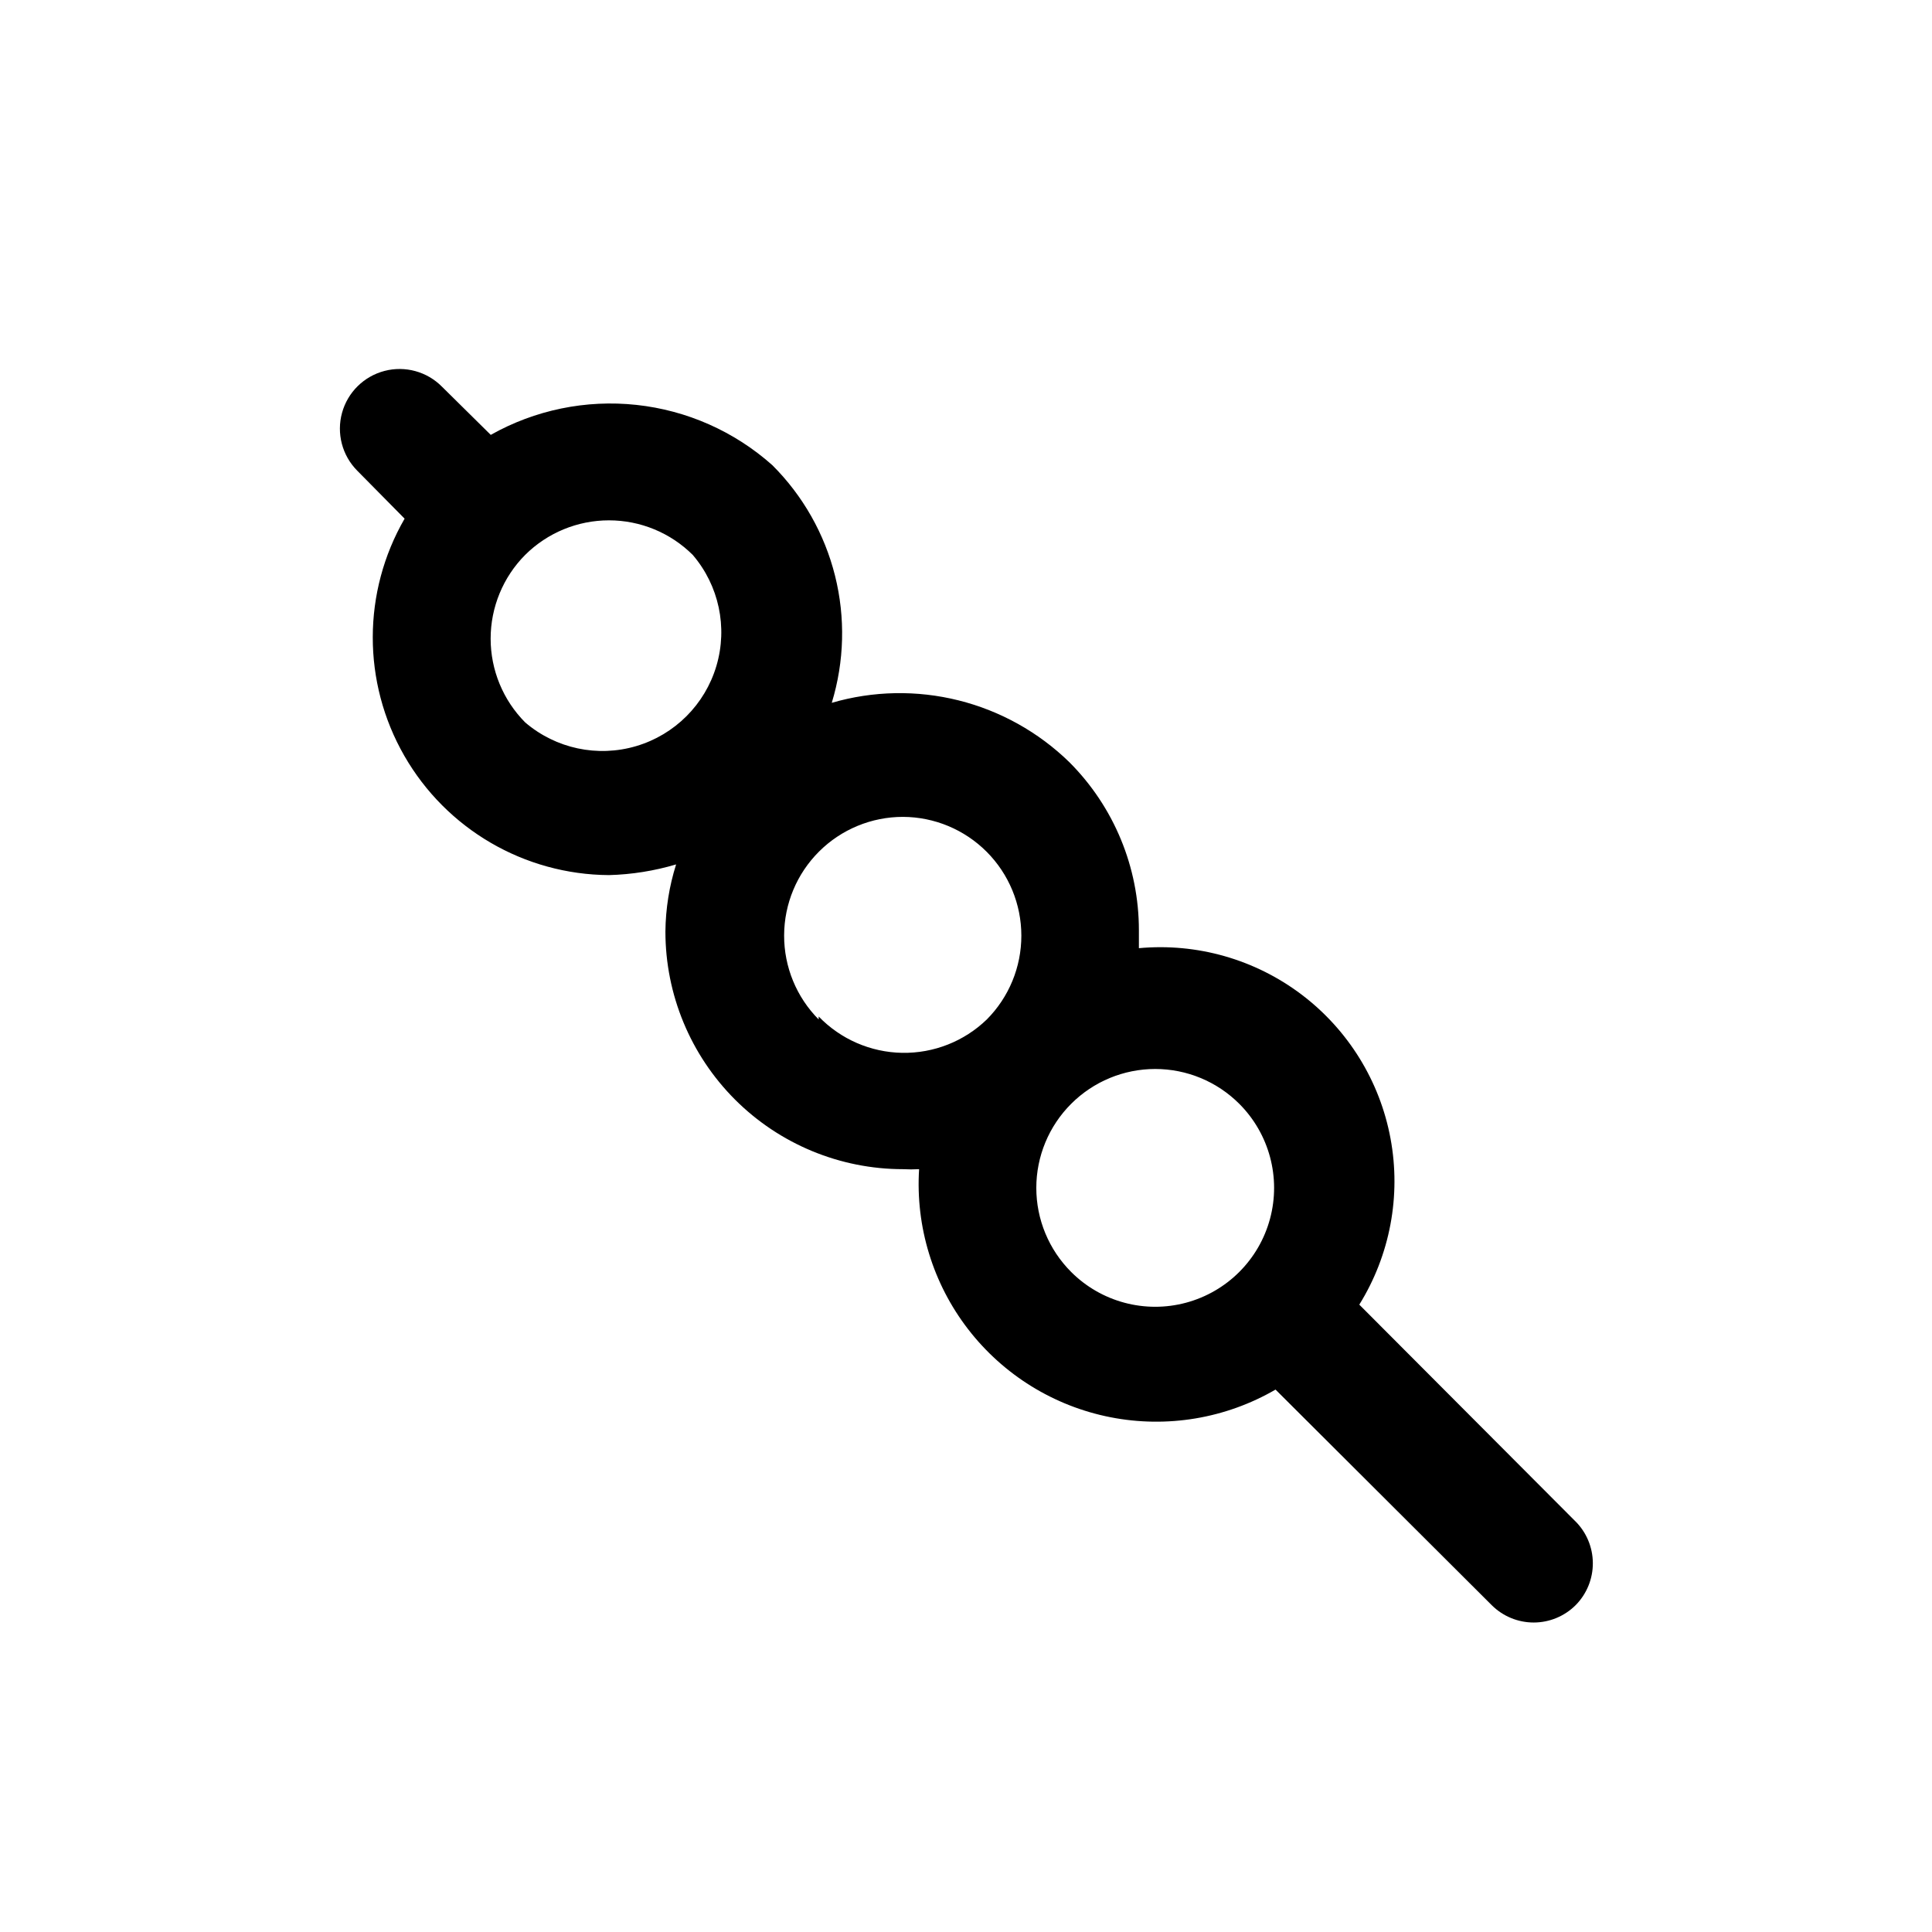 <?xml version="1.0" encoding="UTF-8"?>
<!-- Uploaded to: SVG Repo, www.svgrepo.com, Generator: SVG Repo Mixer Tools -->
<svg fill="#000000" width="800px" height="800px" version="1.1" viewBox="144 144 512 512" xmlns="http://www.w3.org/2000/svg">
 <path d="m561.38 547.05-57.152-57.309c8.152-13.141 11.102-28.852 8.27-44.051-2.832-15.203-11.238-28.797-23.574-38.125-12.336-9.324-27.707-13.707-43.105-12.289v-4.723c0.016-16.707-6.613-32.734-18.418-44.555-8.164-7.965-18.297-13.621-29.359-16.387-11.066-2.766-22.668-2.547-33.617 0.645 3.34-10.938 3.641-22.578 0.867-33.676-2.773-11.094-8.516-21.223-16.613-29.301-10.047-8.953-22.645-14.539-36.023-15.977-13.383-1.441-26.879 1.34-38.602 7.945l-12.91-12.754c-3.965-4.019-9.777-5.621-15.242-4.195-5.465 1.422-9.758 5.652-11.258 11.098-1.5 5.445 0.02 11.277 3.984 15.297l12.594 12.754h0.004c-11.219 19.426-11.254 43.352-0.098 62.812 11.156 19.461 31.824 31.516 54.254 31.652 6.031-0.16 12.012-1.113 17.793-2.832-1.82 5.754-2.777 11.75-2.836 17.789 0 16.703 6.637 32.719 18.445 44.531 11.812 11.809 27.832 18.445 44.531 18.445 1.418 0.078 2.836 0.078 4.254 0-0.957 15.242 3.66 30.316 12.988 42.41 9.332 12.094 22.738 20.387 37.727 23.328 14.988 2.945 30.535 0.34 43.746-7.328l57.309 57.152c2.949 2.93 6.941 4.578 11.102 4.578s8.148-1.648 11.098-4.578c2.961-2.981 4.609-7.016 4.578-11.211-0.027-4.199-1.734-8.211-4.734-11.148zm-278.2-211.6c-5.863-5.902-9.156-13.883-9.156-22.199 0-8.32 3.293-16.301 9.156-22.199 5.902-5.867 13.883-9.156 22.199-9.156 8.32 0 16.301 3.289 22.199 9.156 6.945 8.105 9.309 19.176 6.281 29.41-3.027 10.234-11.031 18.238-21.266 21.266-10.234 3.027-21.305 0.664-29.414-6.277zm77.777 78.719c-5.883-5.918-9.176-13.926-9.156-22.27s3.348-16.34 9.258-22.23c5.906-5.891 13.91-9.195 22.254-9.188 8.328 0.035 16.297 3.367 22.176 9.262 5.875 5.898 9.176 13.883 9.18 22.207 0.008 8.328-3.285 16.316-9.156 22.219-6.008 5.809-14.082 8.992-22.441 8.844-8.355-0.148-16.312-3.613-22.113-9.629zm66.914 66.914c-5.914-5.906-9.238-13.922-9.238-22.281 0-8.355 3.324-16.371 9.238-22.277 5.906-5.91 13.918-9.234 22.277-9.234 8.355 0 16.371 3.324 22.277 9.234 7.957 7.961 11.066 19.562 8.152 30.434-2.91 10.871-11.406 19.363-22.277 22.277s-22.473-0.195-30.43-8.152z"/>
</svg>